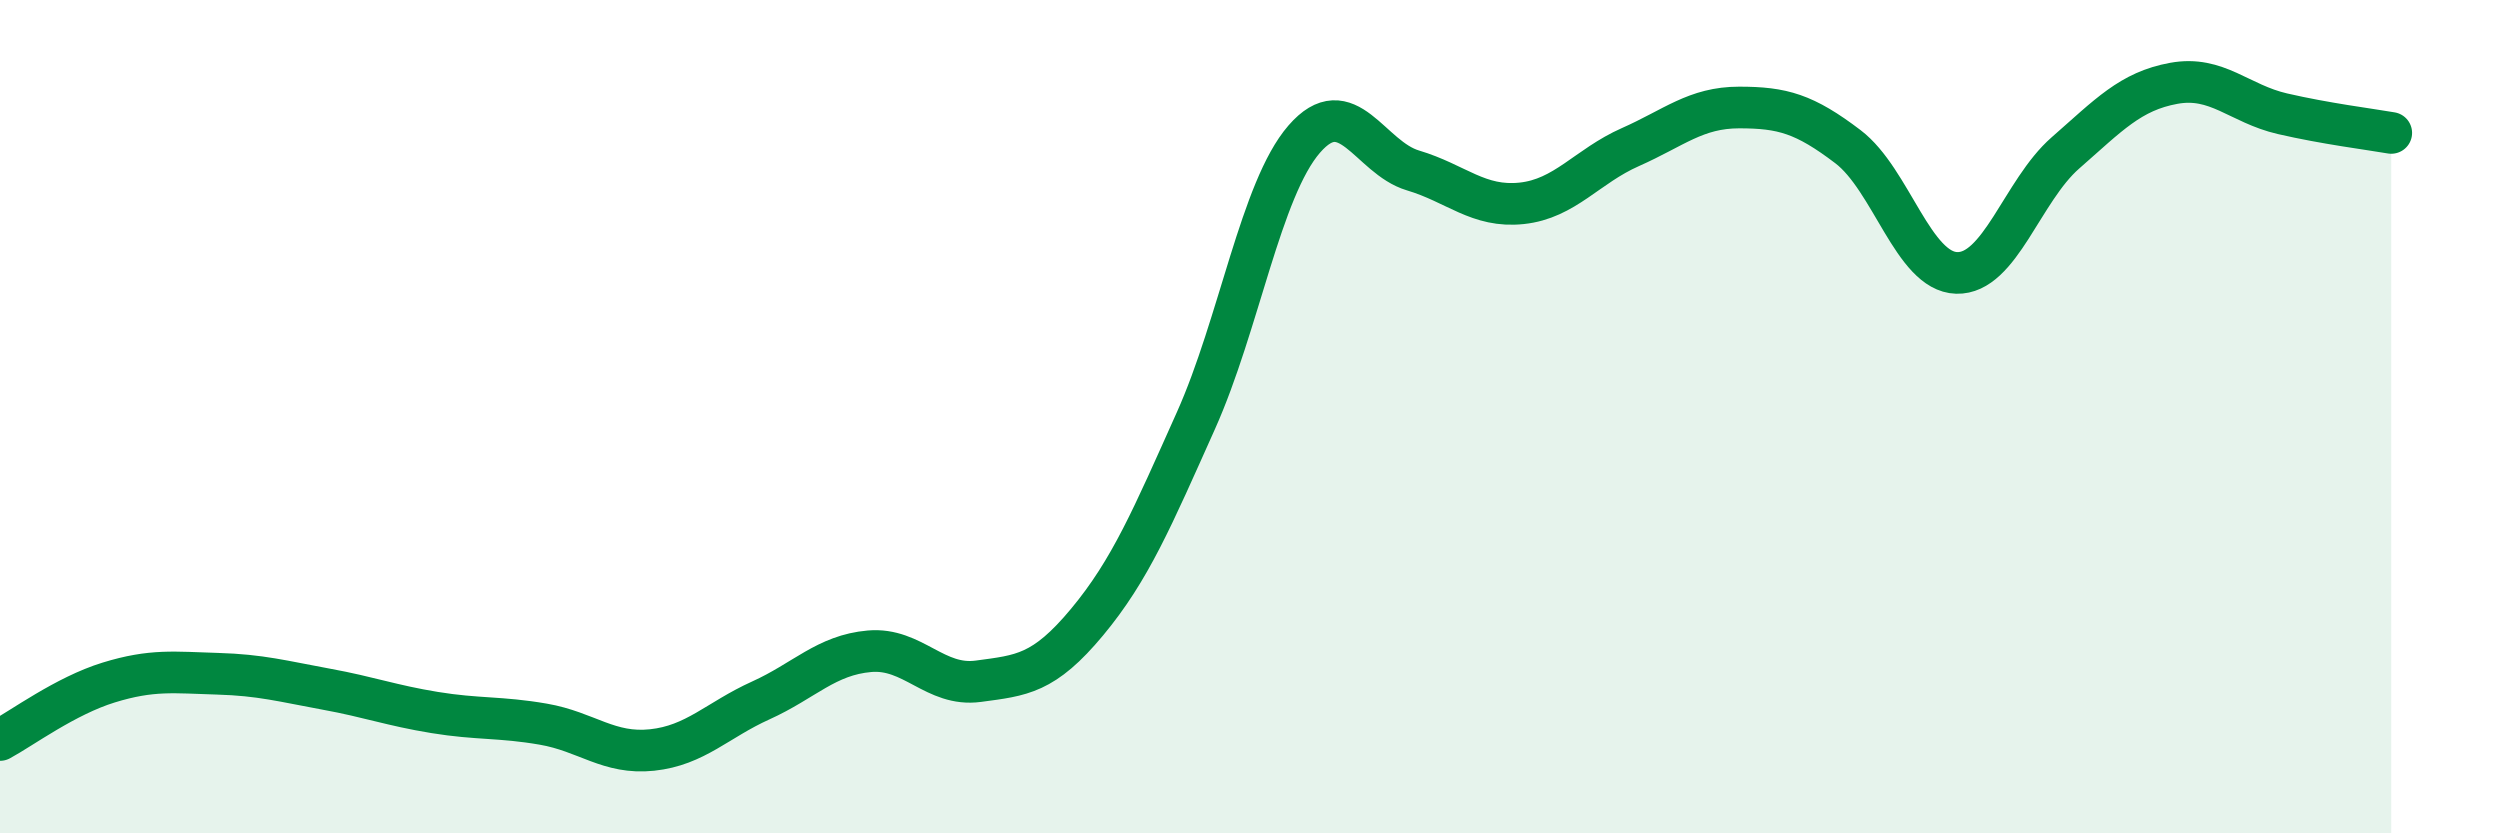 
    <svg width="60" height="20" viewBox="0 0 60 20" xmlns="http://www.w3.org/2000/svg">
      <path
        d="M 0,17.76 C 0.52,17.48 1.57,16.7 2.61,16.38 C 3.65,16.06 4.18,16.14 5.22,16.17 C 6.26,16.2 6.79,16.35 7.83,16.54 C 8.87,16.73 9.39,16.93 10.43,17.1 C 11.47,17.27 12,17.2 13.04,17.38 C 14.08,17.56 14.61,18.11 15.65,18 C 16.69,17.89 17.22,17.28 18.26,16.81 C 19.3,16.34 19.83,15.72 20.87,15.63 C 21.91,15.54 22.44,16.49 23.48,16.35 C 24.52,16.21 25.05,16.18 26.09,14.93 C 27.13,13.68 27.66,12.42 28.7,10.1 C 29.74,7.78 30.26,4.54 31.3,3.34 C 32.34,2.14 32.87,3.78 33.91,4.09 C 34.95,4.4 35.48,4.99 36.52,4.88 C 37.56,4.77 38.09,3.99 39.13,3.53 C 40.17,3.07 40.7,2.58 41.74,2.58 C 42.78,2.58 43.31,2.73 44.35,3.52 C 45.39,4.31 45.92,6.52 46.96,6.55 C 48,6.58 48.53,4.58 49.57,3.67 C 50.61,2.76 51.13,2.19 52.17,2 C 53.21,1.81 53.74,2.49 54.78,2.73 C 55.82,2.97 56.87,3.1 57.39,3.19L57.39 20L0 20Z"
        fill="#008740"
        opacity="0.1"
        stroke-linecap="round"
        stroke-linejoin="round"
      />
      <path
        d="M 0,17.76 C 0.52,17.48 1.57,16.7 2.61,16.38 C 3.65,16.06 4.18,16.14 5.22,16.17 C 6.26,16.2 6.79,16.35 7.83,16.54 C 8.87,16.73 9.39,16.93 10.43,17.1 C 11.47,17.27 12,17.2 13.04,17.38 C 14.08,17.56 14.61,18.11 15.65,18 C 16.69,17.89 17.22,17.28 18.26,16.81 C 19.3,16.34 19.83,15.72 20.87,15.63 C 21.91,15.54 22.44,16.49 23.48,16.35 C 24.52,16.21 25.05,16.18 26.09,14.93 C 27.13,13.68 27.66,12.42 28.7,10.1 C 29.74,7.78 30.26,4.54 31.3,3.34 C 32.34,2.14 32.87,3.78 33.91,4.09 C 34.95,4.4 35.48,4.99 36.52,4.88 C 37.56,4.77 38.09,3.99 39.13,3.53 C 40.17,3.07 40.7,2.58 41.74,2.58 C 42.78,2.58 43.31,2.73 44.35,3.52 C 45.39,4.31 45.92,6.52 46.96,6.55 C 48,6.58 48.53,4.58 49.57,3.67 C 50.61,2.76 51.13,2.19 52.17,2 C 53.21,1.81 53.74,2.49 54.78,2.73 C 55.82,2.97 56.87,3.1 57.39,3.19"
        stroke="#008740"
        stroke-width="1"
        fill="none"
        stroke-linecap="round"
        stroke-linejoin="round"
      />
    </svg>
  